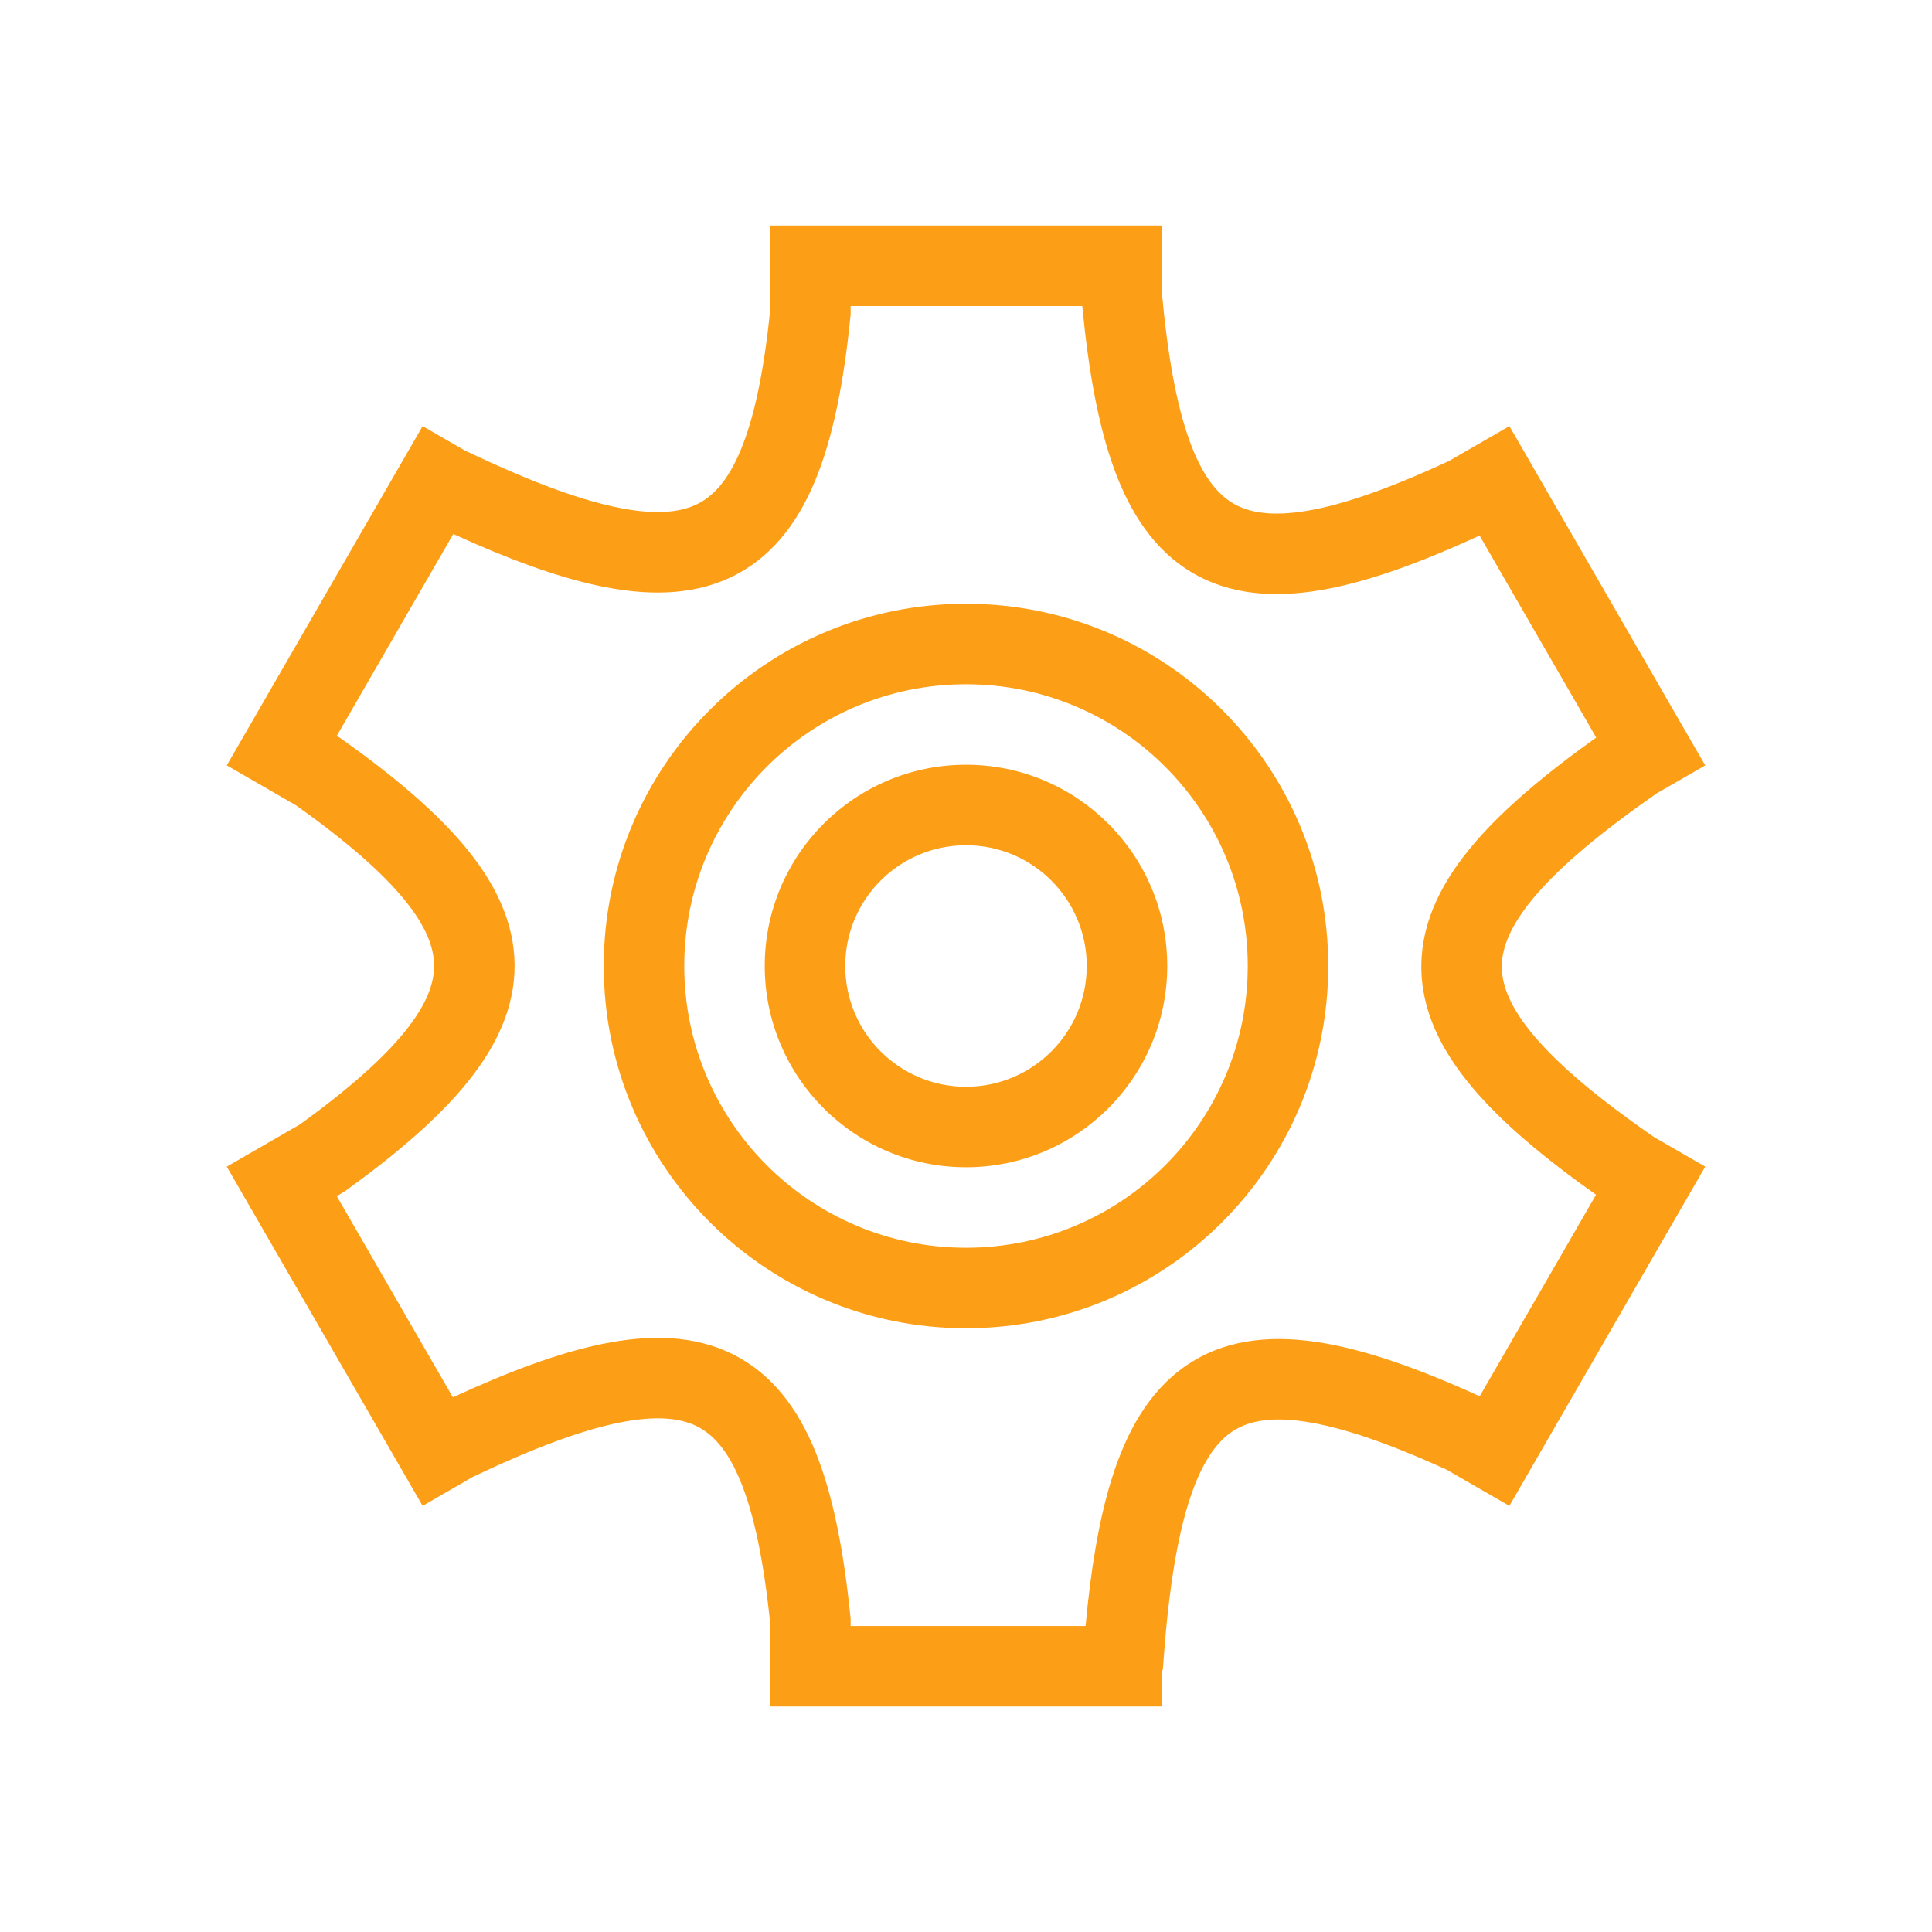 <?xml version="1.0" encoding="UTF-8"?> <svg xmlns="http://www.w3.org/2000/svg" width="48" height="48" viewBox="0 0 48 48" fill="none"> <path fill-rule="evenodd" clip-rule="evenodd" d="M19.134 5.603H28.866V7.266C29.013 8.871 29.237 10.077 29.554 10.951C29.872 11.828 30.248 12.277 30.637 12.506C31.024 12.734 31.589 12.842 32.494 12.687C33.399 12.531 34.547 12.128 36.005 11.45L37.5 10.587L42.366 19.016L41.159 19.712C39.775 20.675 38.794 21.5 38.162 22.235C37.528 22.973 37.317 23.539 37.312 24.001C37.308 24.459 37.505 25.018 38.123 25.747C38.741 26.476 39.712 27.294 41.094 28.25L42.366 28.985L41.847 29.884L37.5 37.413L35.939 36.513C34.455 35.836 33.301 35.448 32.402 35.317C31.51 35.187 30.967 35.323 30.594 35.581C30.204 35.851 29.827 36.373 29.52 37.367C29.213 38.359 29.011 39.711 28.89 41.49L28.866 41.49V42.398H19.134V40.322C18.975 38.781 18.737 37.644 18.411 36.834C18.087 36.029 17.71 35.633 17.317 35.437C16.91 35.234 16.309 35.156 15.361 35.35C14.42 35.543 13.238 35.984 11.751 36.691L10.5 37.413L5.634 28.985L7.456 27.933C8.671 27.052 9.524 26.295 10.067 25.619C10.611 24.943 10.789 24.418 10.785 23.983C10.781 23.546 10.594 23.018 10.034 22.337C9.475 21.658 8.602 20.896 7.36 20.012L5.634 19.016L10.5 10.587L11.548 11.192C13.069 11.919 14.284 12.38 15.256 12.59C16.236 12.803 16.865 12.737 17.29 12.54C17.695 12.351 18.076 11.967 18.404 11.178C18.735 10.382 18.976 9.254 19.134 7.714V5.603ZM11.252 34.716C12.646 34.072 13.878 33.613 14.96 33.391C16.144 33.148 17.25 33.169 18.209 33.647C19.181 34.131 19.828 34.999 20.267 36.087C20.7 37.163 20.963 38.534 21.129 40.17L21.134 40.22V40.398H26.971C27.101 38.982 27.302 37.772 27.609 36.777C27.983 35.567 28.549 34.564 29.456 33.937C30.381 33.297 31.489 33.163 32.69 33.338C33.864 33.509 35.218 33.986 36.763 34.69L39.653 29.683C38.36 28.768 37.327 27.9 36.598 27.04C35.802 26.102 35.302 25.092 35.313 23.981C35.323 22.873 35.841 21.868 36.645 20.932C37.372 20.085 38.39 19.229 39.657 18.324L36.759 13.305C35.276 13.989 33.971 14.462 32.833 14.658C31.654 14.86 30.558 14.781 29.622 14.23C28.689 13.68 28.083 12.76 27.674 11.633C27.284 10.556 27.042 9.205 26.889 7.603H21.134V7.814L21.129 7.864C20.964 9.503 20.696 10.874 20.251 11.946C19.798 13.035 19.129 13.89 18.133 14.353C17.157 14.807 16.034 14.806 14.832 14.545C13.786 14.318 12.599 13.878 11.262 13.267L8.366 18.284L8.442 18.328L8.48 18.355C9.799 19.291 10.849 20.18 11.578 21.067C12.312 21.959 12.776 22.917 12.785 23.966C12.794 25.017 12.345 25.978 11.626 26.872C10.913 27.76 9.88 28.649 8.586 29.584L8.544 29.614L8.366 29.717L11.252 34.716Z" fill="#FC9F17"></path> <path fill-rule="evenodd" clip-rule="evenodd" d="M24 27C25.657 27 27 25.657 27 24C27 22.343 25.657 21 24 21C22.343 21 21 22.343 21 24C21 25.657 22.343 27 24 27ZM24 29C26.761 29 29 26.761 29 24C29 21.238 26.761 19 24 19C21.238 19 19 21.238 19 24C19 26.761 21.238 29 24 29Z" fill="#FC9F17"></path> <path fill-rule="evenodd" clip-rule="evenodd" d="M24 31C27.866 31 31 27.866 31 24C31 20.134 27.866 17 24 17C20.134 17 17 20.134 17 24C17 27.866 20.134 31 24 31ZM24 33C28.971 33 33 28.971 33 24C33 19.029 28.971 15 24 15C19.029 15 15 19.029 15 24C15 28.971 19.029 33 24 33Z" fill="#FC9F17"></path> </svg> 